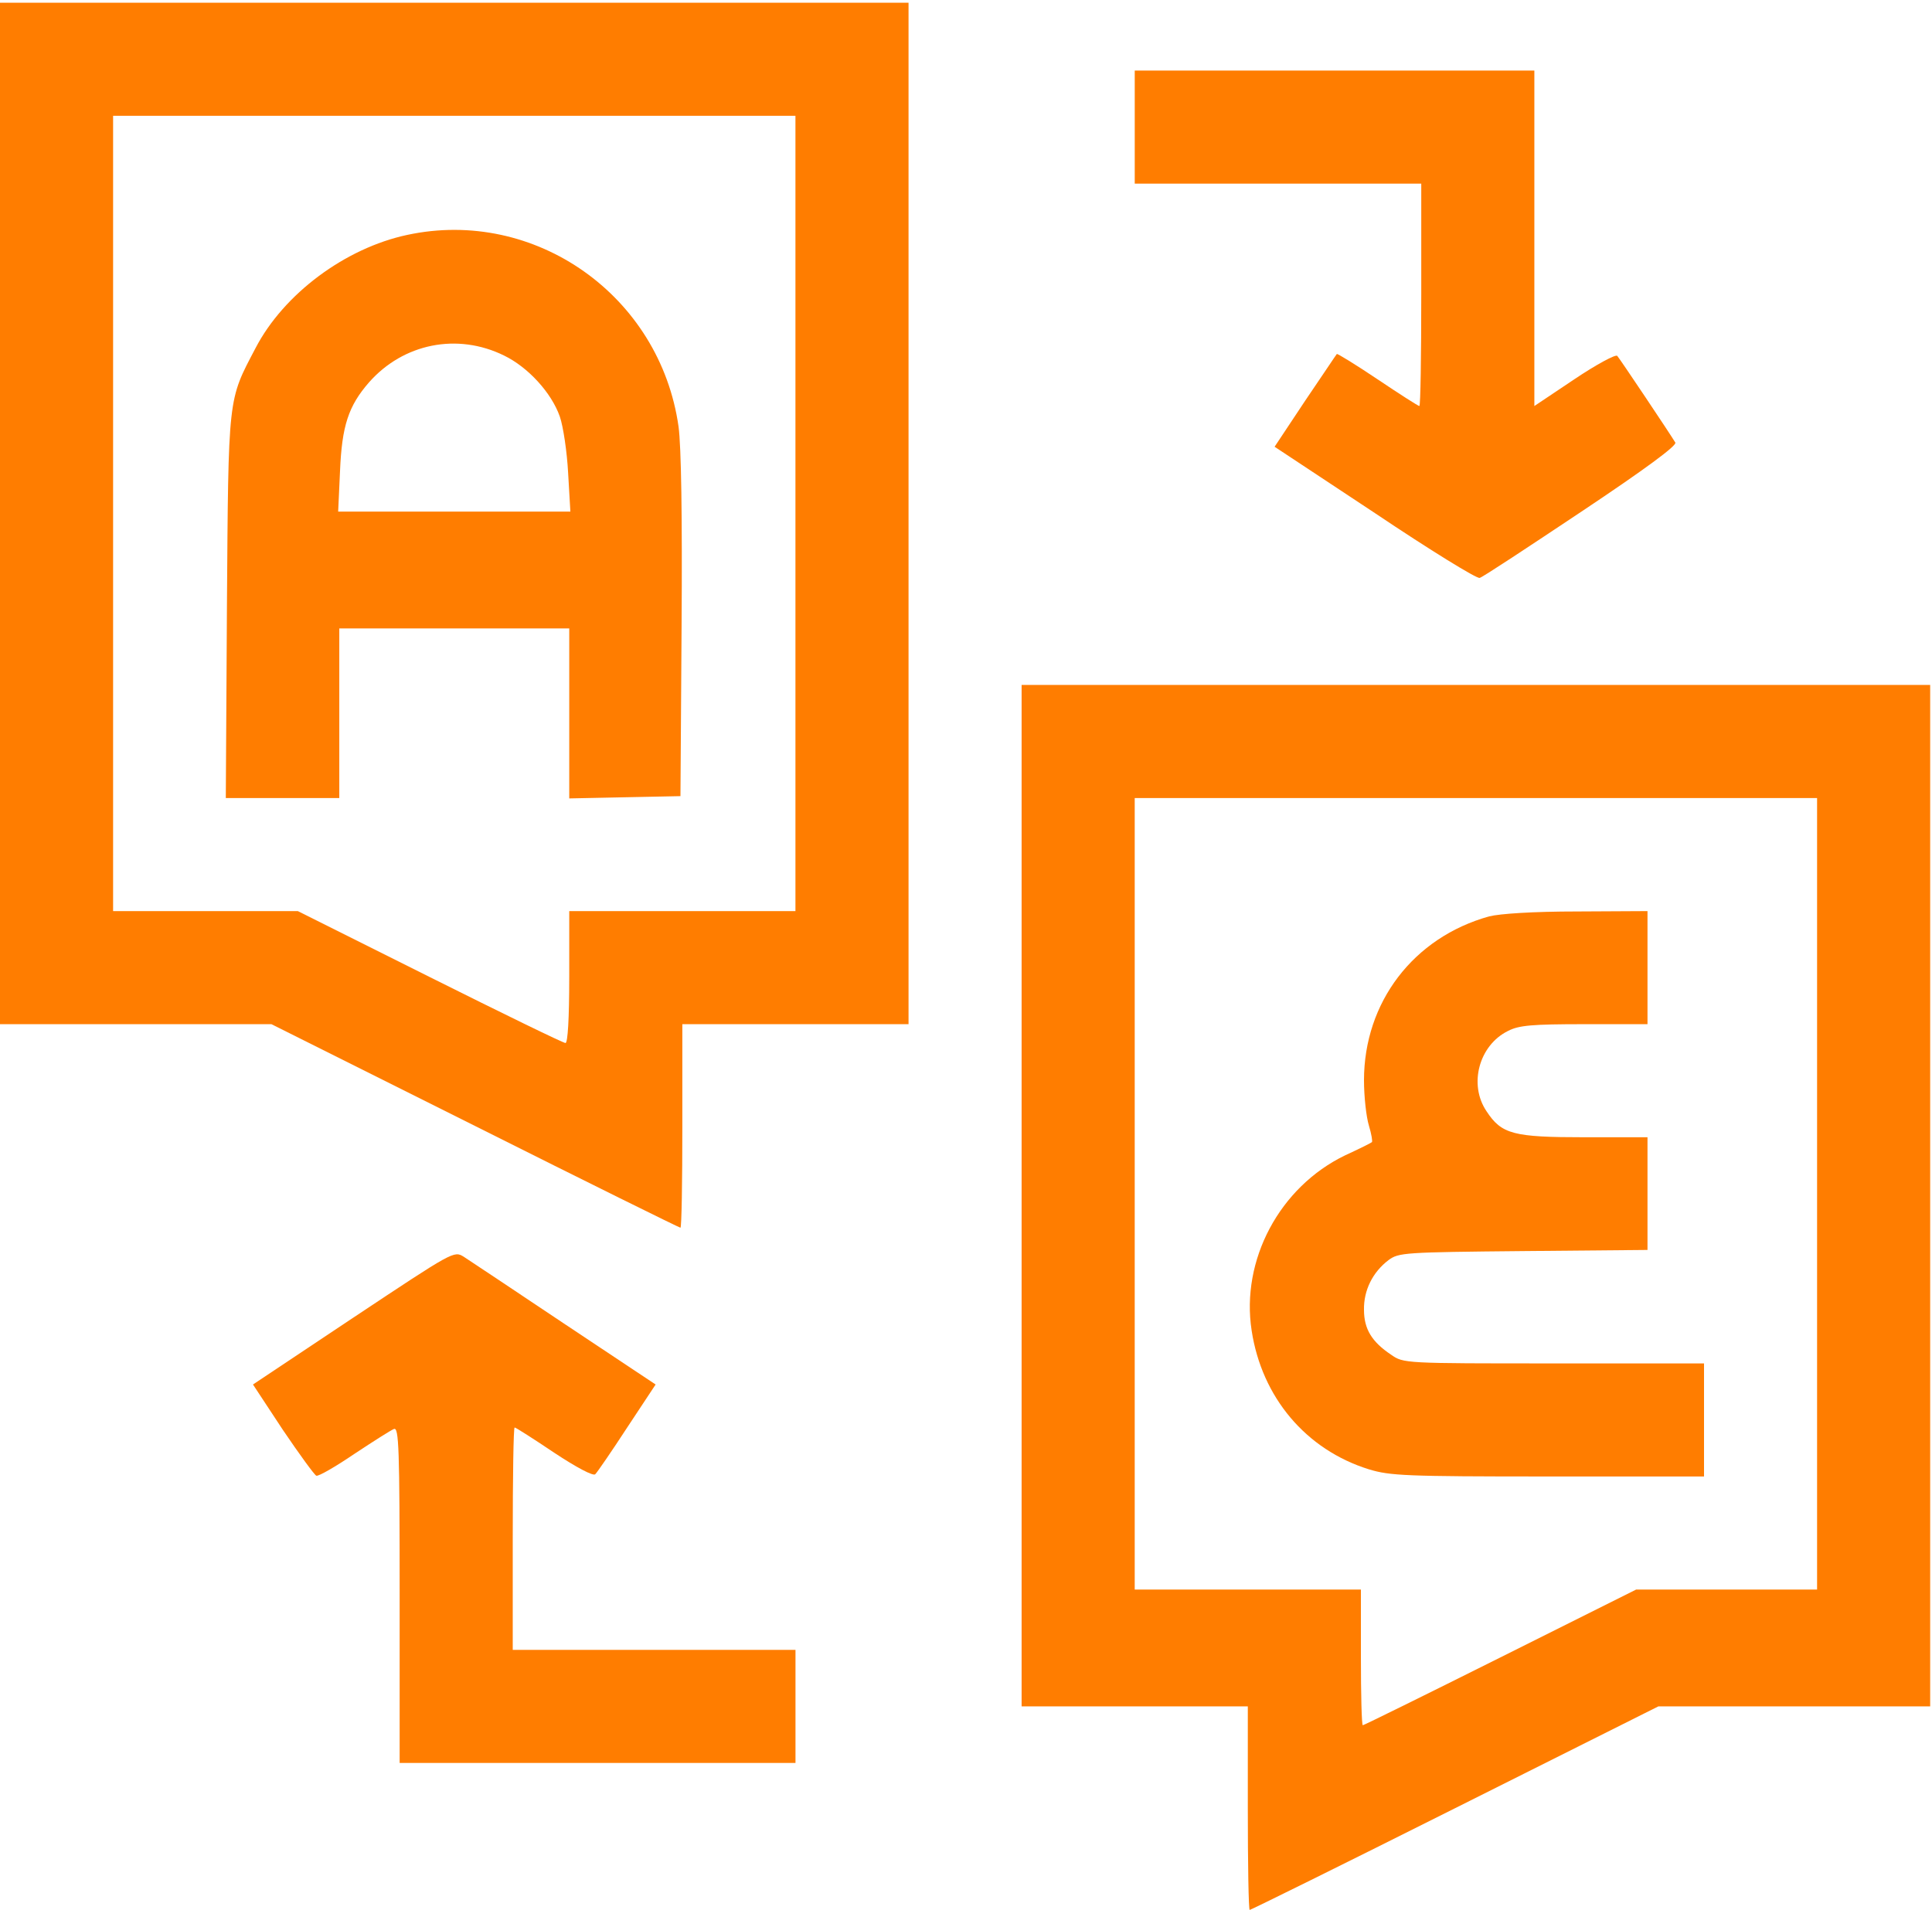 <svg width="89" height="88" viewBox="0 0 89 88" fill="none" xmlns="http://www.w3.org/2000/svg">
<path d="M0 23.657V47.189H6.252H12.504L21.882 51.878C27.04 54.465 31.294 56.567 31.346 56.567C31.399 56.567 31.433 54.448 31.433 51.878V47.189H36.643H41.853V23.657V0.126H20.927H0V23.657ZM36.643 23.657V41.979H31.433H26.223V45.018C26.223 46.946 26.154 48.057 26.05 48.057C25.945 48.057 23.132 46.685 19.798 45.018L13.72 41.979H9.465H5.21V23.657V5.336H20.927H36.643V23.657Z" fill="#FF7D00"/>
<path d="M18.756 10.824C15.908 11.432 13.077 13.533 11.774 16.034C10.489 18.482 10.524 18.152 10.454 27.947L10.402 36.769H13.007H15.63V32.862V28.954H20.926H26.223V32.862V36.787L28.793 36.734L31.346 36.682L31.398 28.867C31.433 23.727 31.381 20.584 31.259 19.663C30.409 13.62 24.643 9.556 18.756 10.824ZM23.219 16.381C24.33 16.919 25.407 18.1 25.789 19.194C25.945 19.646 26.119 20.809 26.171 21.782L26.275 23.571H20.926H15.578L15.664 21.695C15.751 19.629 16.046 18.708 17.002 17.614C18.582 15.825 21.065 15.322 23.219 16.381Z" fill="#FF7D00"/>
<path d="M52.273 5.857V8.462H58.873H65.472V13.585C65.472 16.398 65.437 18.708 65.385 18.708C65.333 18.708 64.465 18.152 63.457 17.475C62.45 16.798 61.599 16.277 61.582 16.311C61.547 16.346 60.905 17.319 60.123 18.465L58.716 20.584L63.336 23.64C65.871 25.342 68.042 26.679 68.164 26.627C68.303 26.593 70.404 25.203 72.853 23.571C75.822 21.591 77.246 20.532 77.177 20.393C76.916 19.959 74.624 16.537 74.502 16.398C74.433 16.311 73.53 16.798 72.523 17.475L70.682 18.708V10.98V3.252H61.478H52.273V5.857Z" fill="#FF7D00"/>
<path d="M47.062 55.091V78.622H52.272H57.482V83.311C57.482 85.881 57.517 88 57.569 88C57.621 88 61.876 85.899 67.034 83.311L76.394 78.622H82.664H88.916V55.091V31.559H67.989H47.062V55.091ZM83.706 55.004V73.239H79.538H75.37L69.118 76.365C65.679 78.084 62.831 79.49 62.779 79.49C62.727 79.49 62.692 78.084 62.692 76.365V73.239H57.482H52.272V55.004V36.769H67.989H83.706V55.004Z" fill="#FF7D00"/>
<path d="M68.6 42.222C65.109 43.194 62.834 46.182 62.834 49.776C62.834 50.523 62.938 51.461 63.06 51.86C63.181 52.26 63.233 52.59 63.199 52.624C63.164 52.659 62.608 52.937 61.965 53.232C58.944 54.691 57.155 58.06 57.659 61.308C58.128 64.382 60.159 66.796 63.06 67.699C64.032 67.994 64.744 68.029 71.309 68.029H78.498V65.424V62.819H71.569C64.692 62.819 64.657 62.819 64.084 62.419C63.199 61.829 62.834 61.238 62.834 60.353C62.816 59.45 63.233 58.616 63.963 58.06C64.432 57.713 64.675 57.696 70.18 57.643L75.894 57.591V55.004V52.399H72.993C69.711 52.399 69.173 52.26 68.478 51.2C67.644 49.967 68.131 48.161 69.468 47.501C69.972 47.241 70.562 47.189 72.993 47.189H75.894V44.584V41.979L72.646 41.996C70.614 41.996 69.086 42.1 68.6 42.222Z" fill="#FF7D00"/>
<path d="M16.291 60.7L11.654 63.791L13.026 65.875C13.79 67.004 14.485 67.959 14.572 67.994C14.676 68.028 15.458 67.577 16.326 66.987C17.194 66.413 18.01 65.892 18.149 65.84C18.375 65.754 18.41 66.709 18.41 73.482V81.227H27.527H36.645V78.622V76.017H30.132H23.62V70.894C23.62 68.081 23.654 65.771 23.707 65.771C23.759 65.771 24.575 66.292 25.53 66.934C26.555 67.612 27.336 68.028 27.423 67.924C27.51 67.838 28.17 66.882 28.882 65.788L30.202 63.791L25.999 60.995C23.689 59.45 21.605 58.06 21.362 57.904C20.911 57.626 20.893 57.643 16.291 60.7Z" fill="#FF7D00"/>
</svg>
